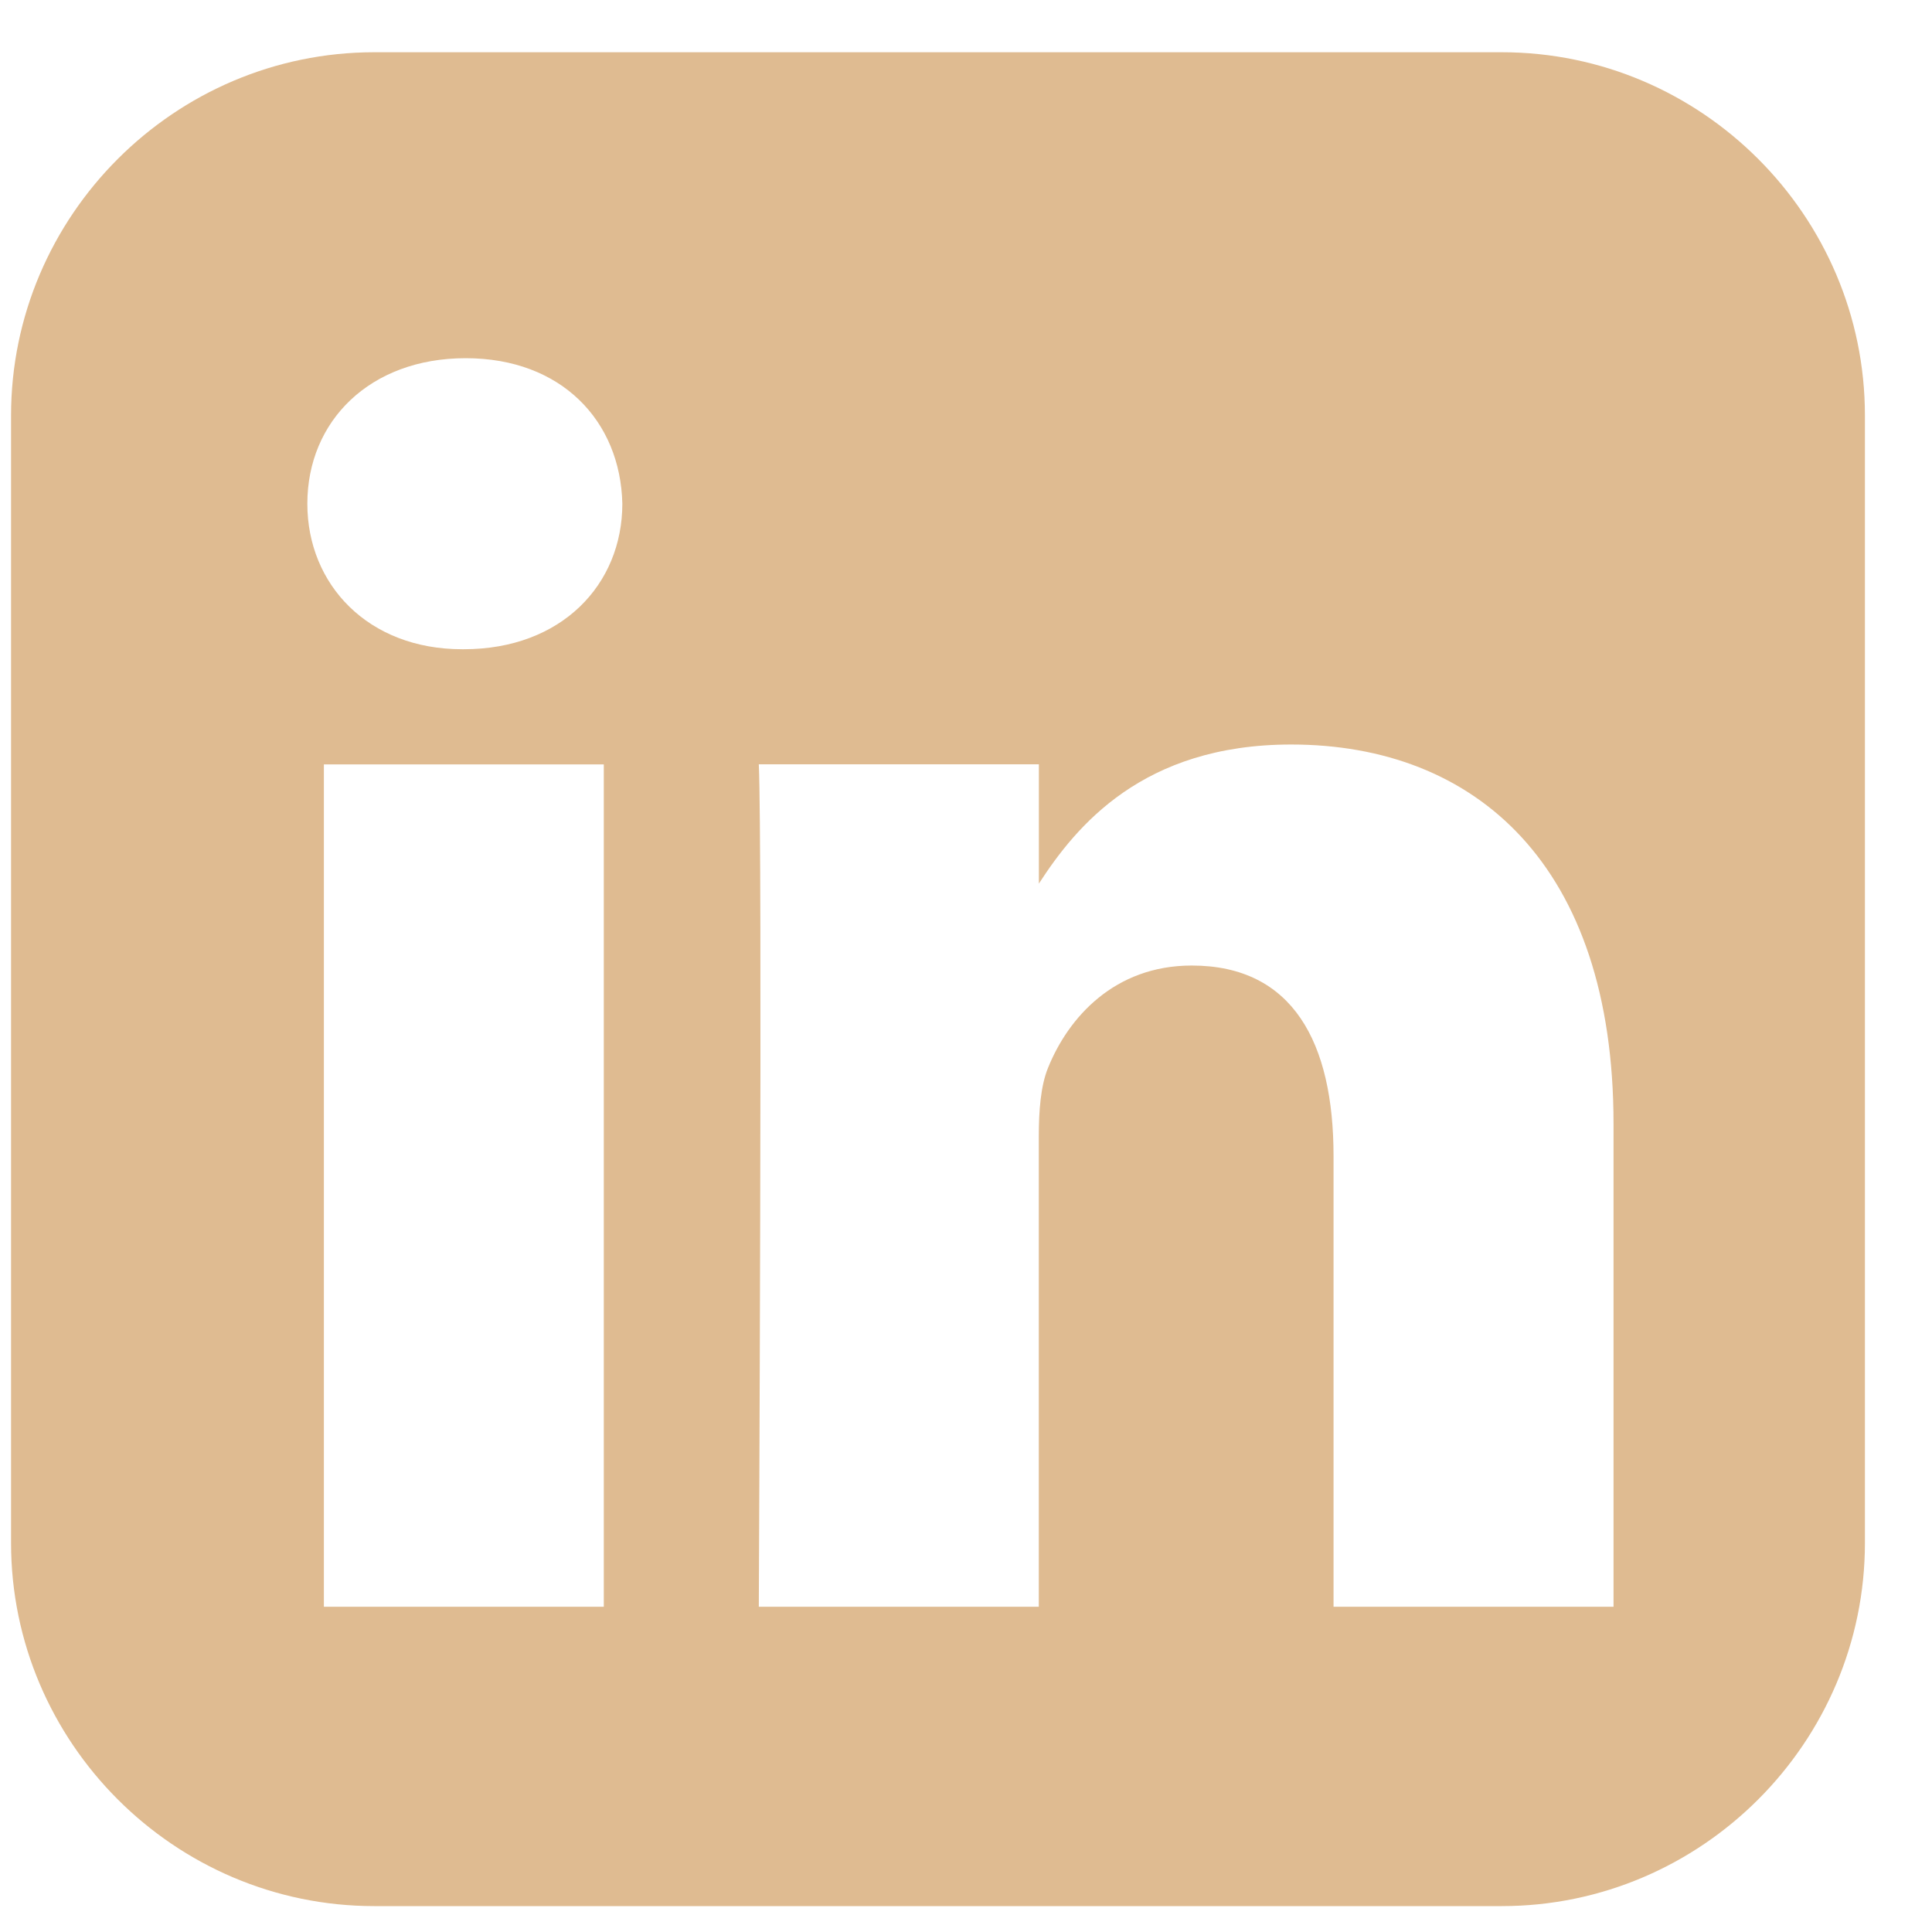 <svg width="25" height="25" viewBox="0 0 25 25" fill="none" xmlns="http://www.w3.org/2000/svg">
<g clip-path="url(#clip0_3862_25104)">
<path d="M4.844 0.676C2.258 0.676 0.143 2.792 0.143 5.377V19.965C0.143 22.55 2.258 24.665 4.844 24.665H19.432C22.017 24.665 24.132 22.55 24.132 19.965V5.377C24.132 2.792 22.017 0.676 19.432 0.676H4.844ZM6.026 4.635C7.266 4.635 8.029 5.448 8.053 6.518C8.053 7.564 7.266 8.401 6.002 8.401H5.979C4.763 8.401 3.977 7.564 3.977 6.518C3.977 5.448 4.787 4.635 6.026 4.635H6.026ZM16.708 9.634C19.092 9.634 20.879 11.192 20.879 14.541V20.791H17.256V14.96C17.256 13.494 16.732 12.494 15.421 12.494C14.42 12.494 13.823 13.168 13.561 13.819C13.466 14.052 13.442 14.377 13.442 14.703V20.791H9.819C9.819 20.791 9.867 10.913 9.819 9.89H13.443V11.434C13.924 10.691 14.785 9.634 16.708 9.634V9.634ZM4.191 9.891H7.813V20.791H4.191V9.891Z" fill="#DFBB91"/>
</g>
<defs>
<clipPath id="clip0_3862_25104">
<rect width="24" height="24" fill="white" transform="translate(0.138 0.67)"/>
</clipPath>
</defs>
</svg>

